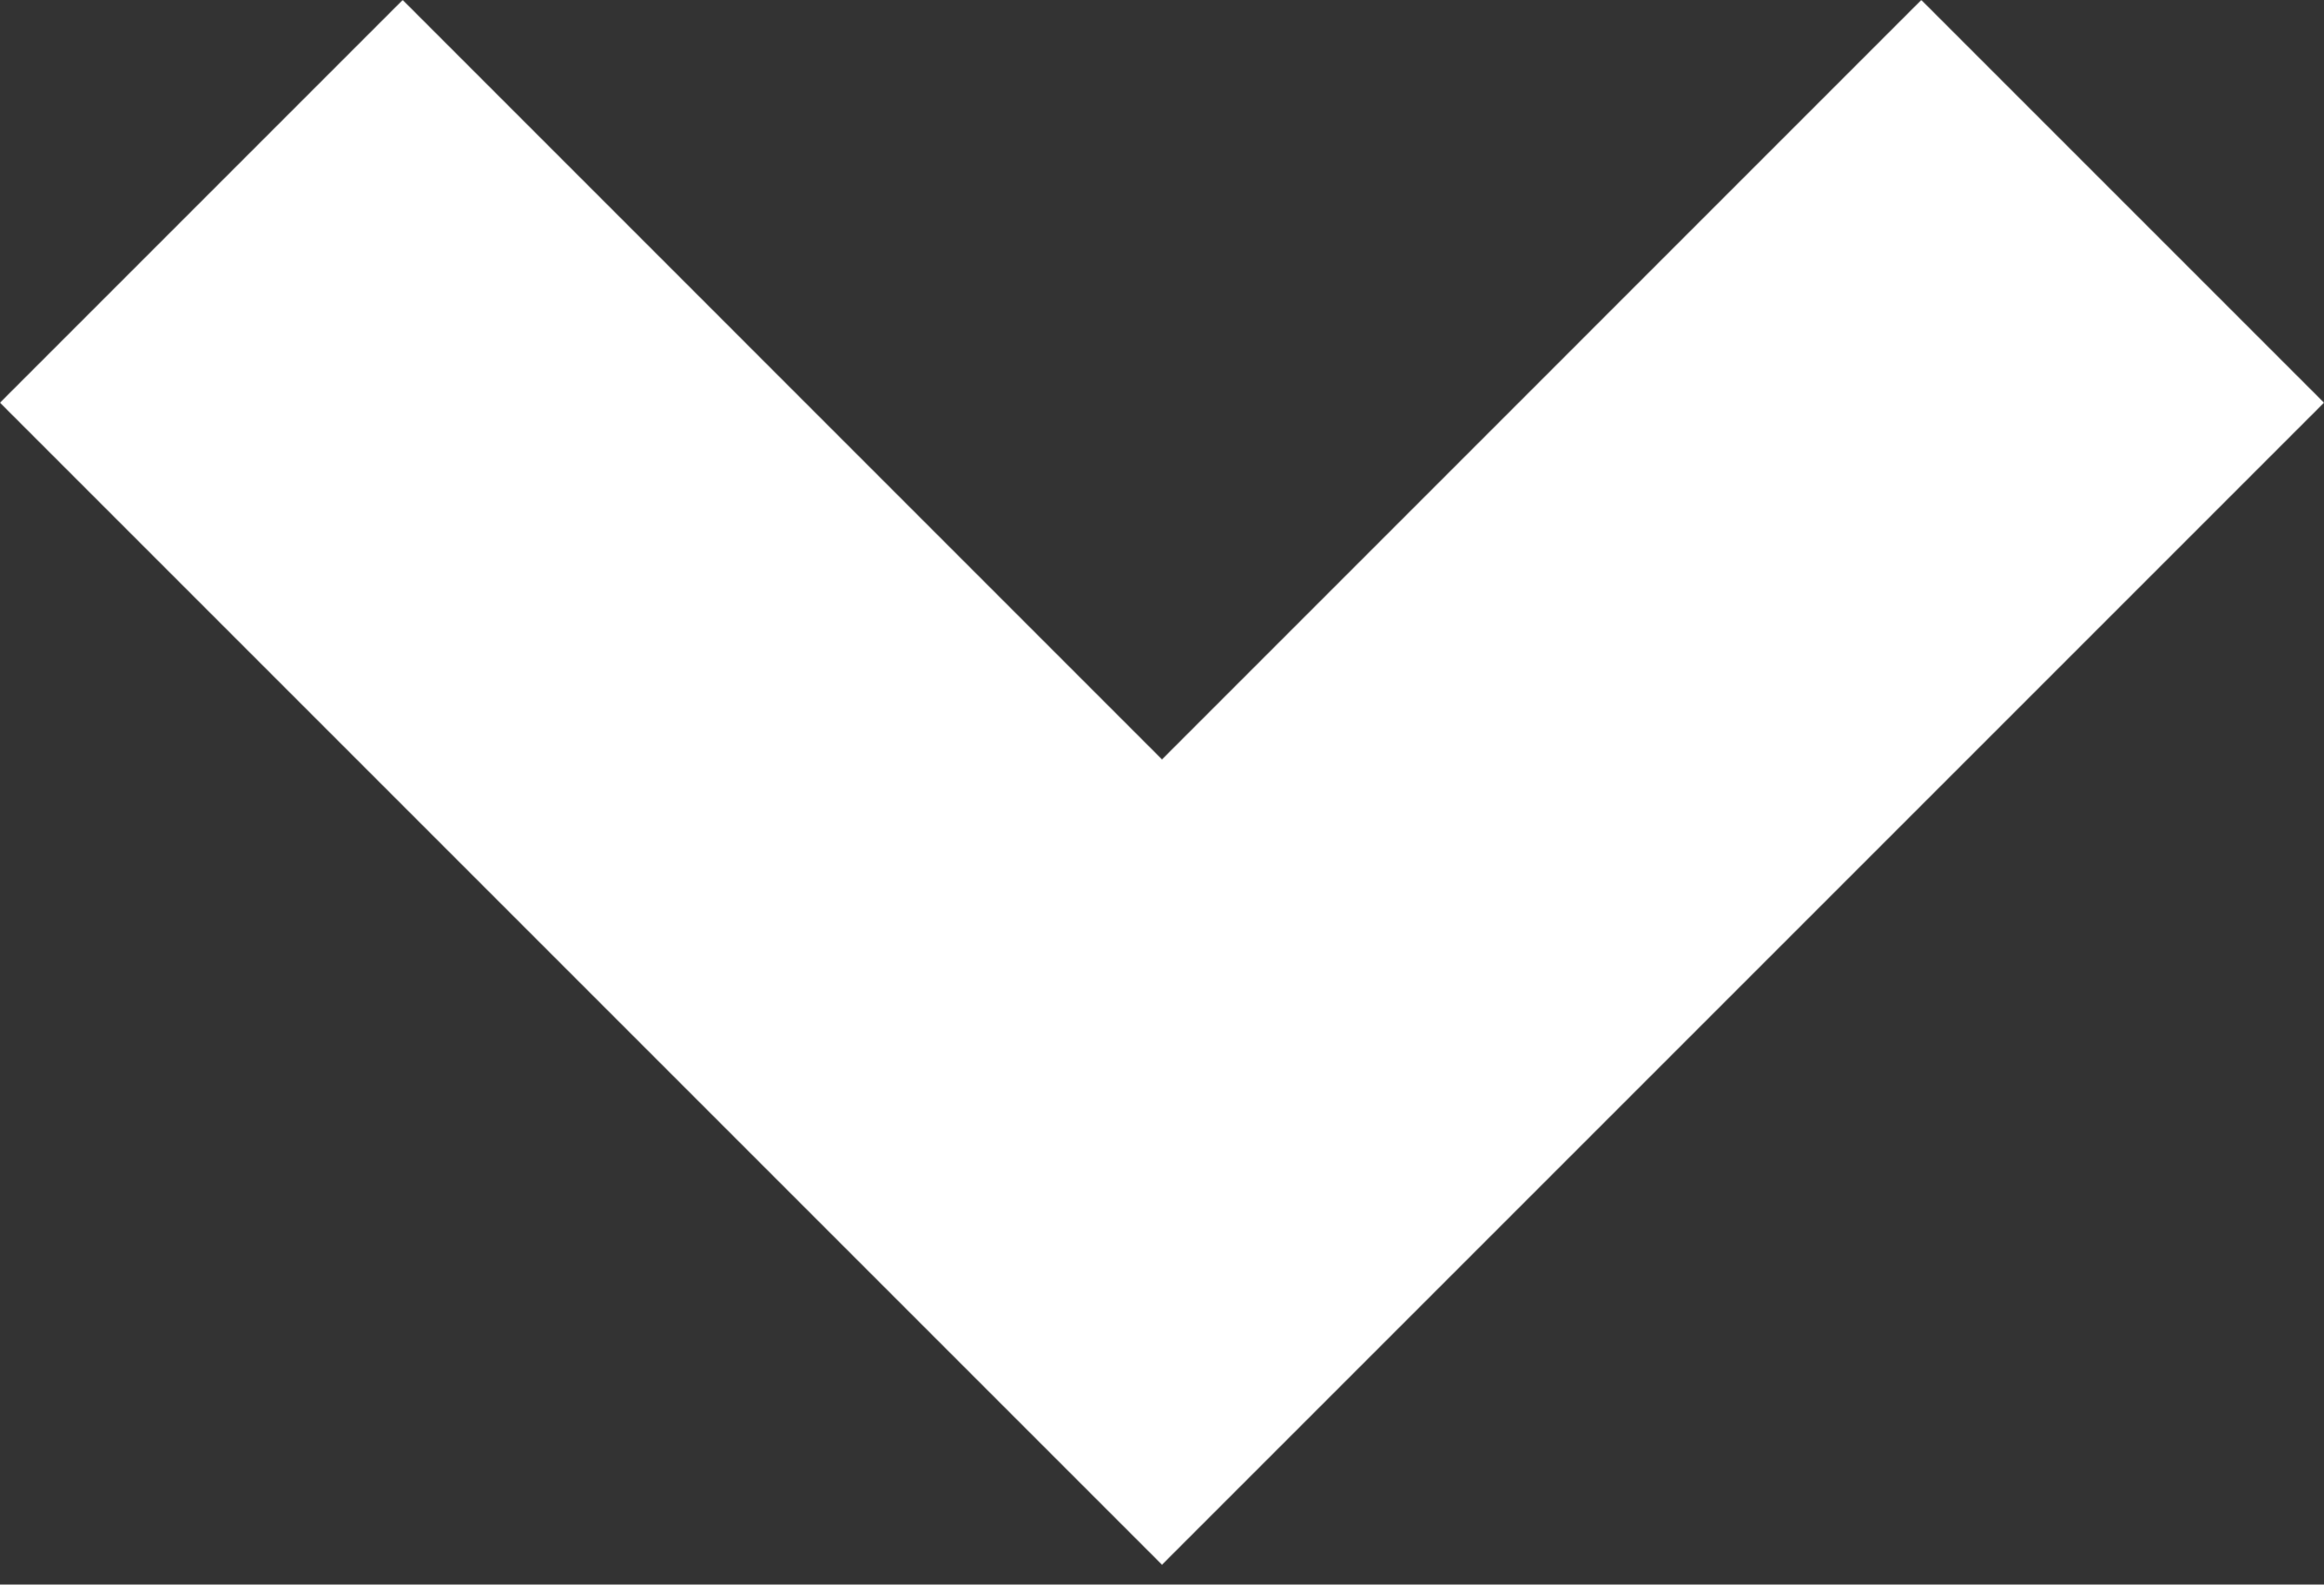 <?xml version="1.0" encoding="UTF-8"?>
<svg width="22px" height="15px" viewBox="0 0 22 15" version="1.1" xmlns="http://www.w3.org/2000/svg" xmlns:xlink="http://www.w3.org/1999/xlink">
    <rect x="0" y="0" width="22" height="15" fill="#333333" stroke="none"/>
    <title>F93E8719-B3B1-4A39-9E35-8A0A99DC6C35</title>
    <g id="service-pages" stroke="none" stroke-width="1" fill="none" fill-rule="evenodd">
        <g id="mobile-service-contracts-table" transform="translate(-150, -1362)" fill="#FFFFFF" fill-rule="nonzero">
            <polygon id="button-arrow-black" transform="translate(161, 1369.406) rotate(-360) translate(-161, -1369.406) " points="168.188 1362 172 1365.812 161 1376.812 150 1365.812 153.812 1362 161 1369.189"></polygon>
        </g>
    </g>
</svg>